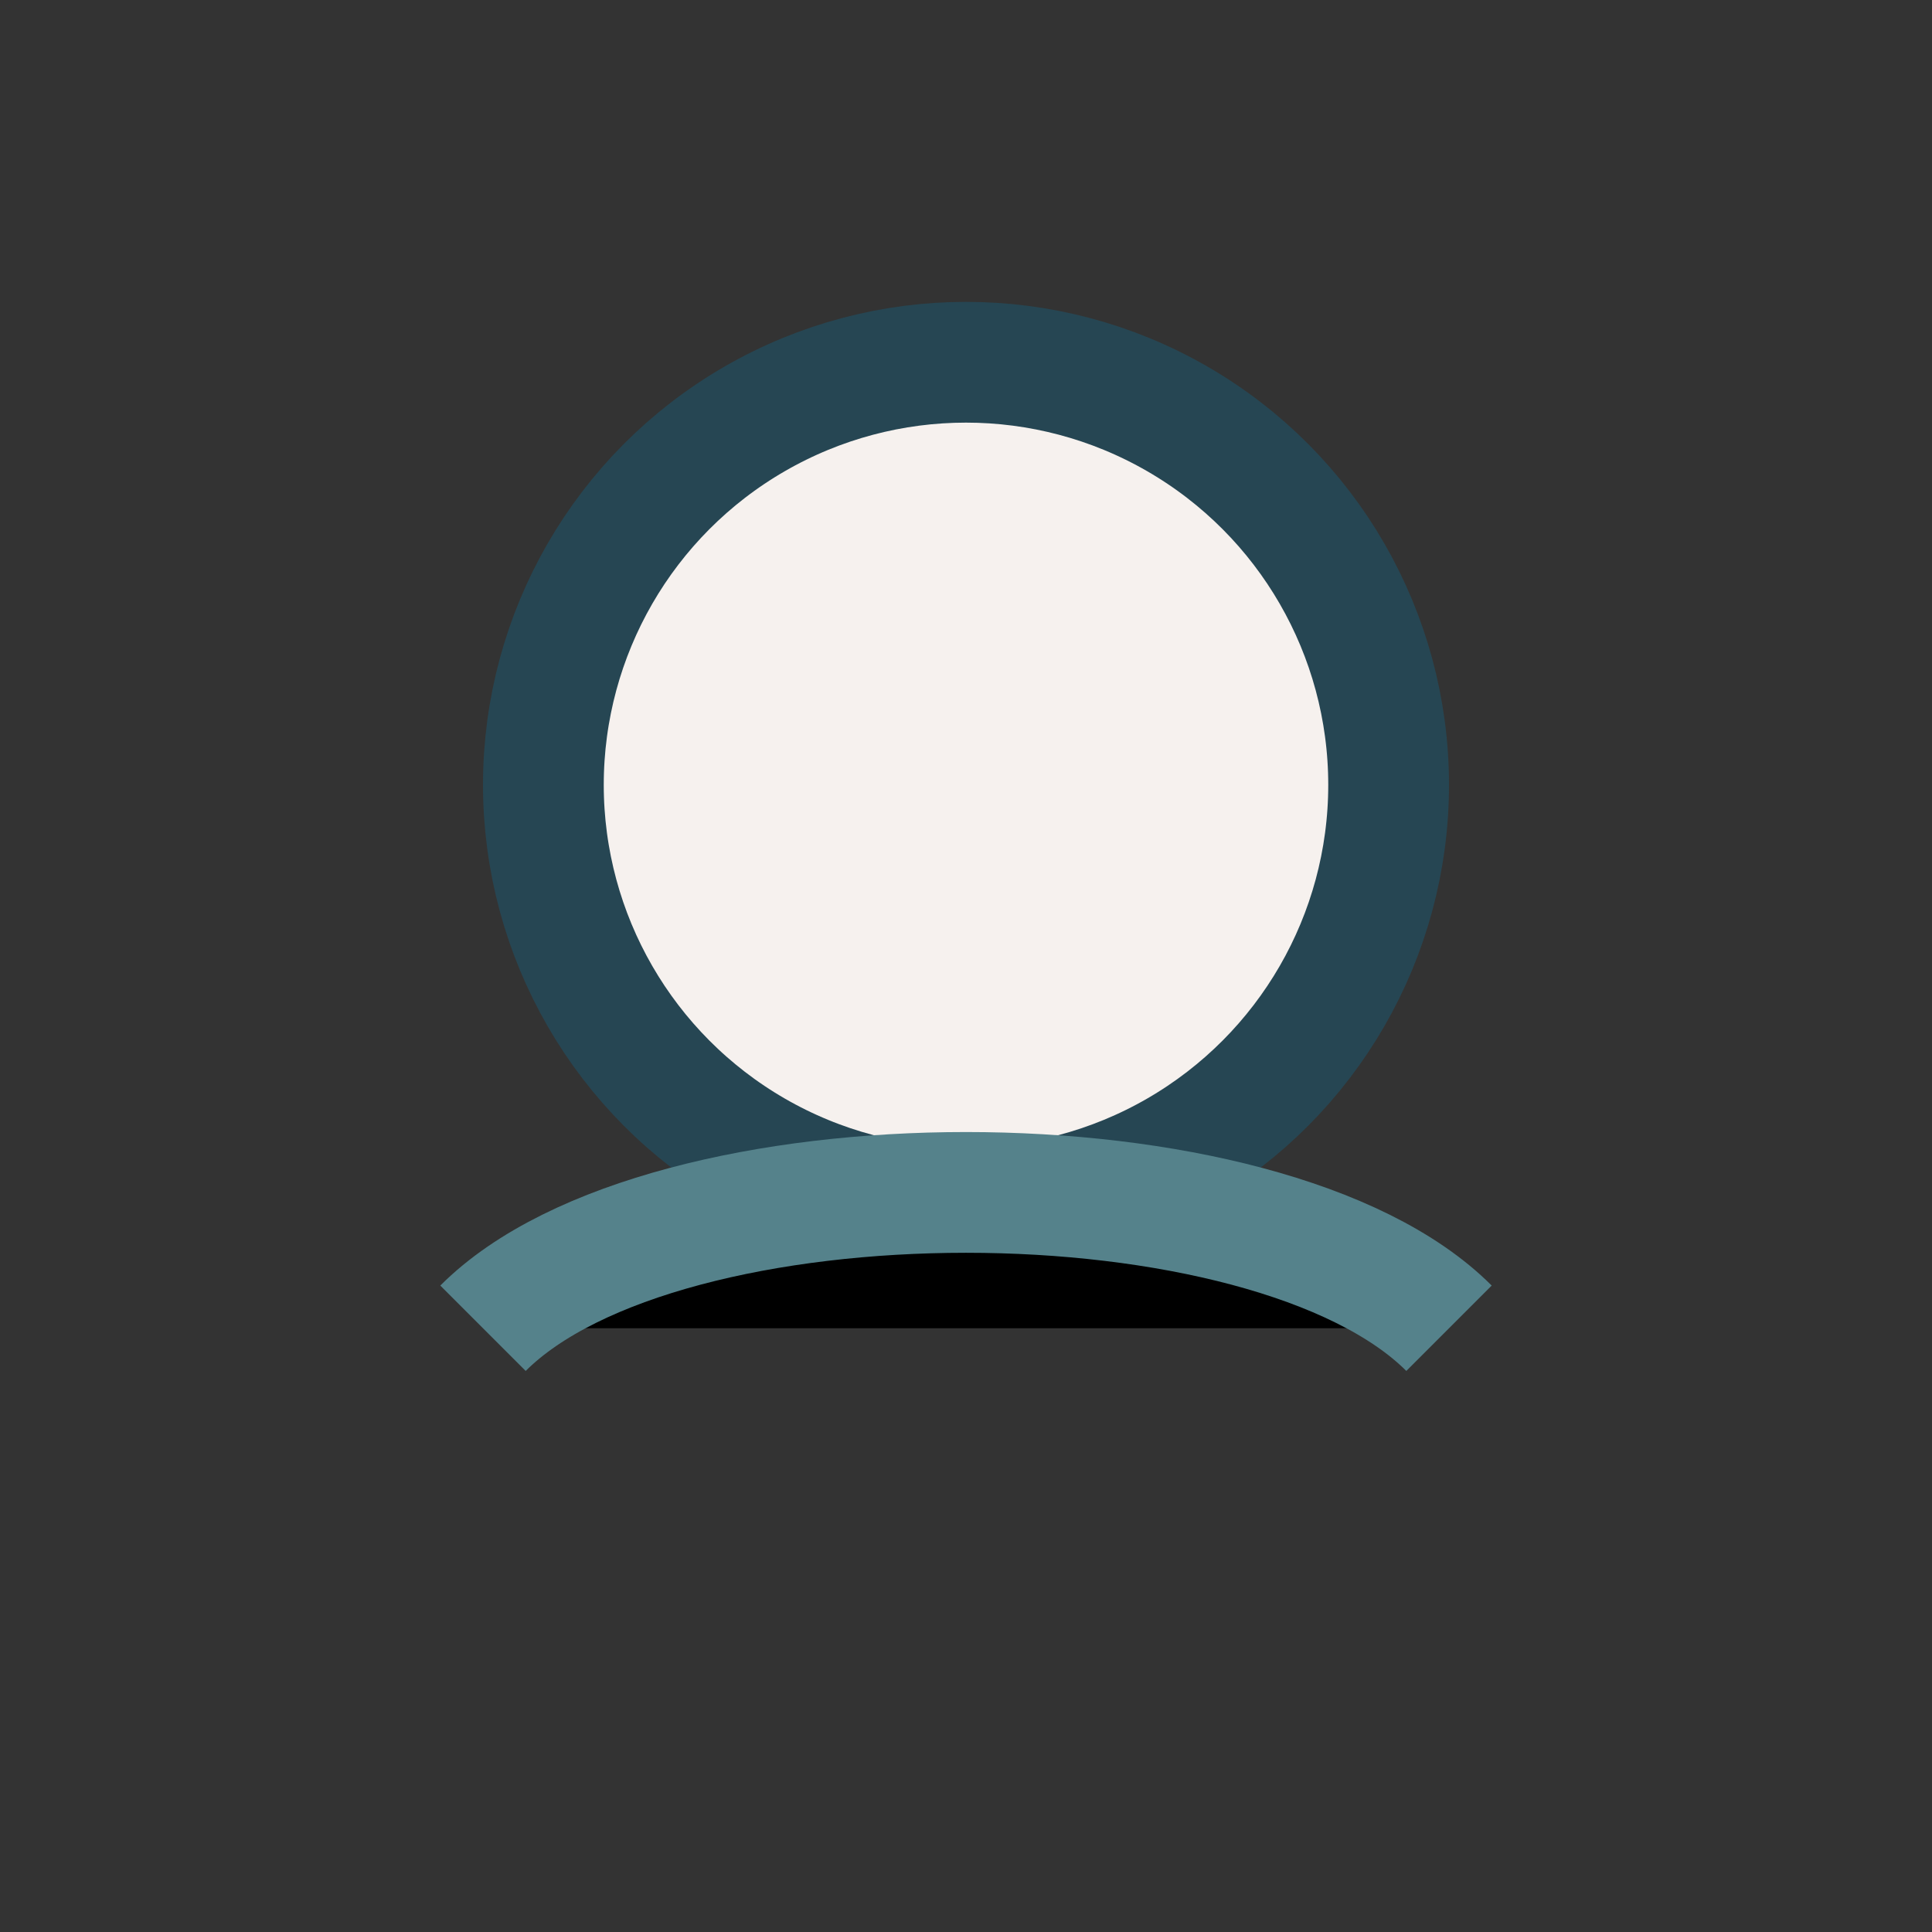 <?xml version="1.0" encoding="UTF-8"?>
<svg xmlns="http://www.w3.org/2000/svg" width="32" height="32" viewBox="0 0 32 32"><rect x="0" y="0" width="32" height="32" fill="#333333" stroke="none"/><circle cx="16" cy="13" r="7" fill="#F6F1EE" stroke="#264653" stroke-width="2"/><path d="M8 22c3-3 13-3 16 0" stroke="#55828B" stroke-width="2"/></svg>